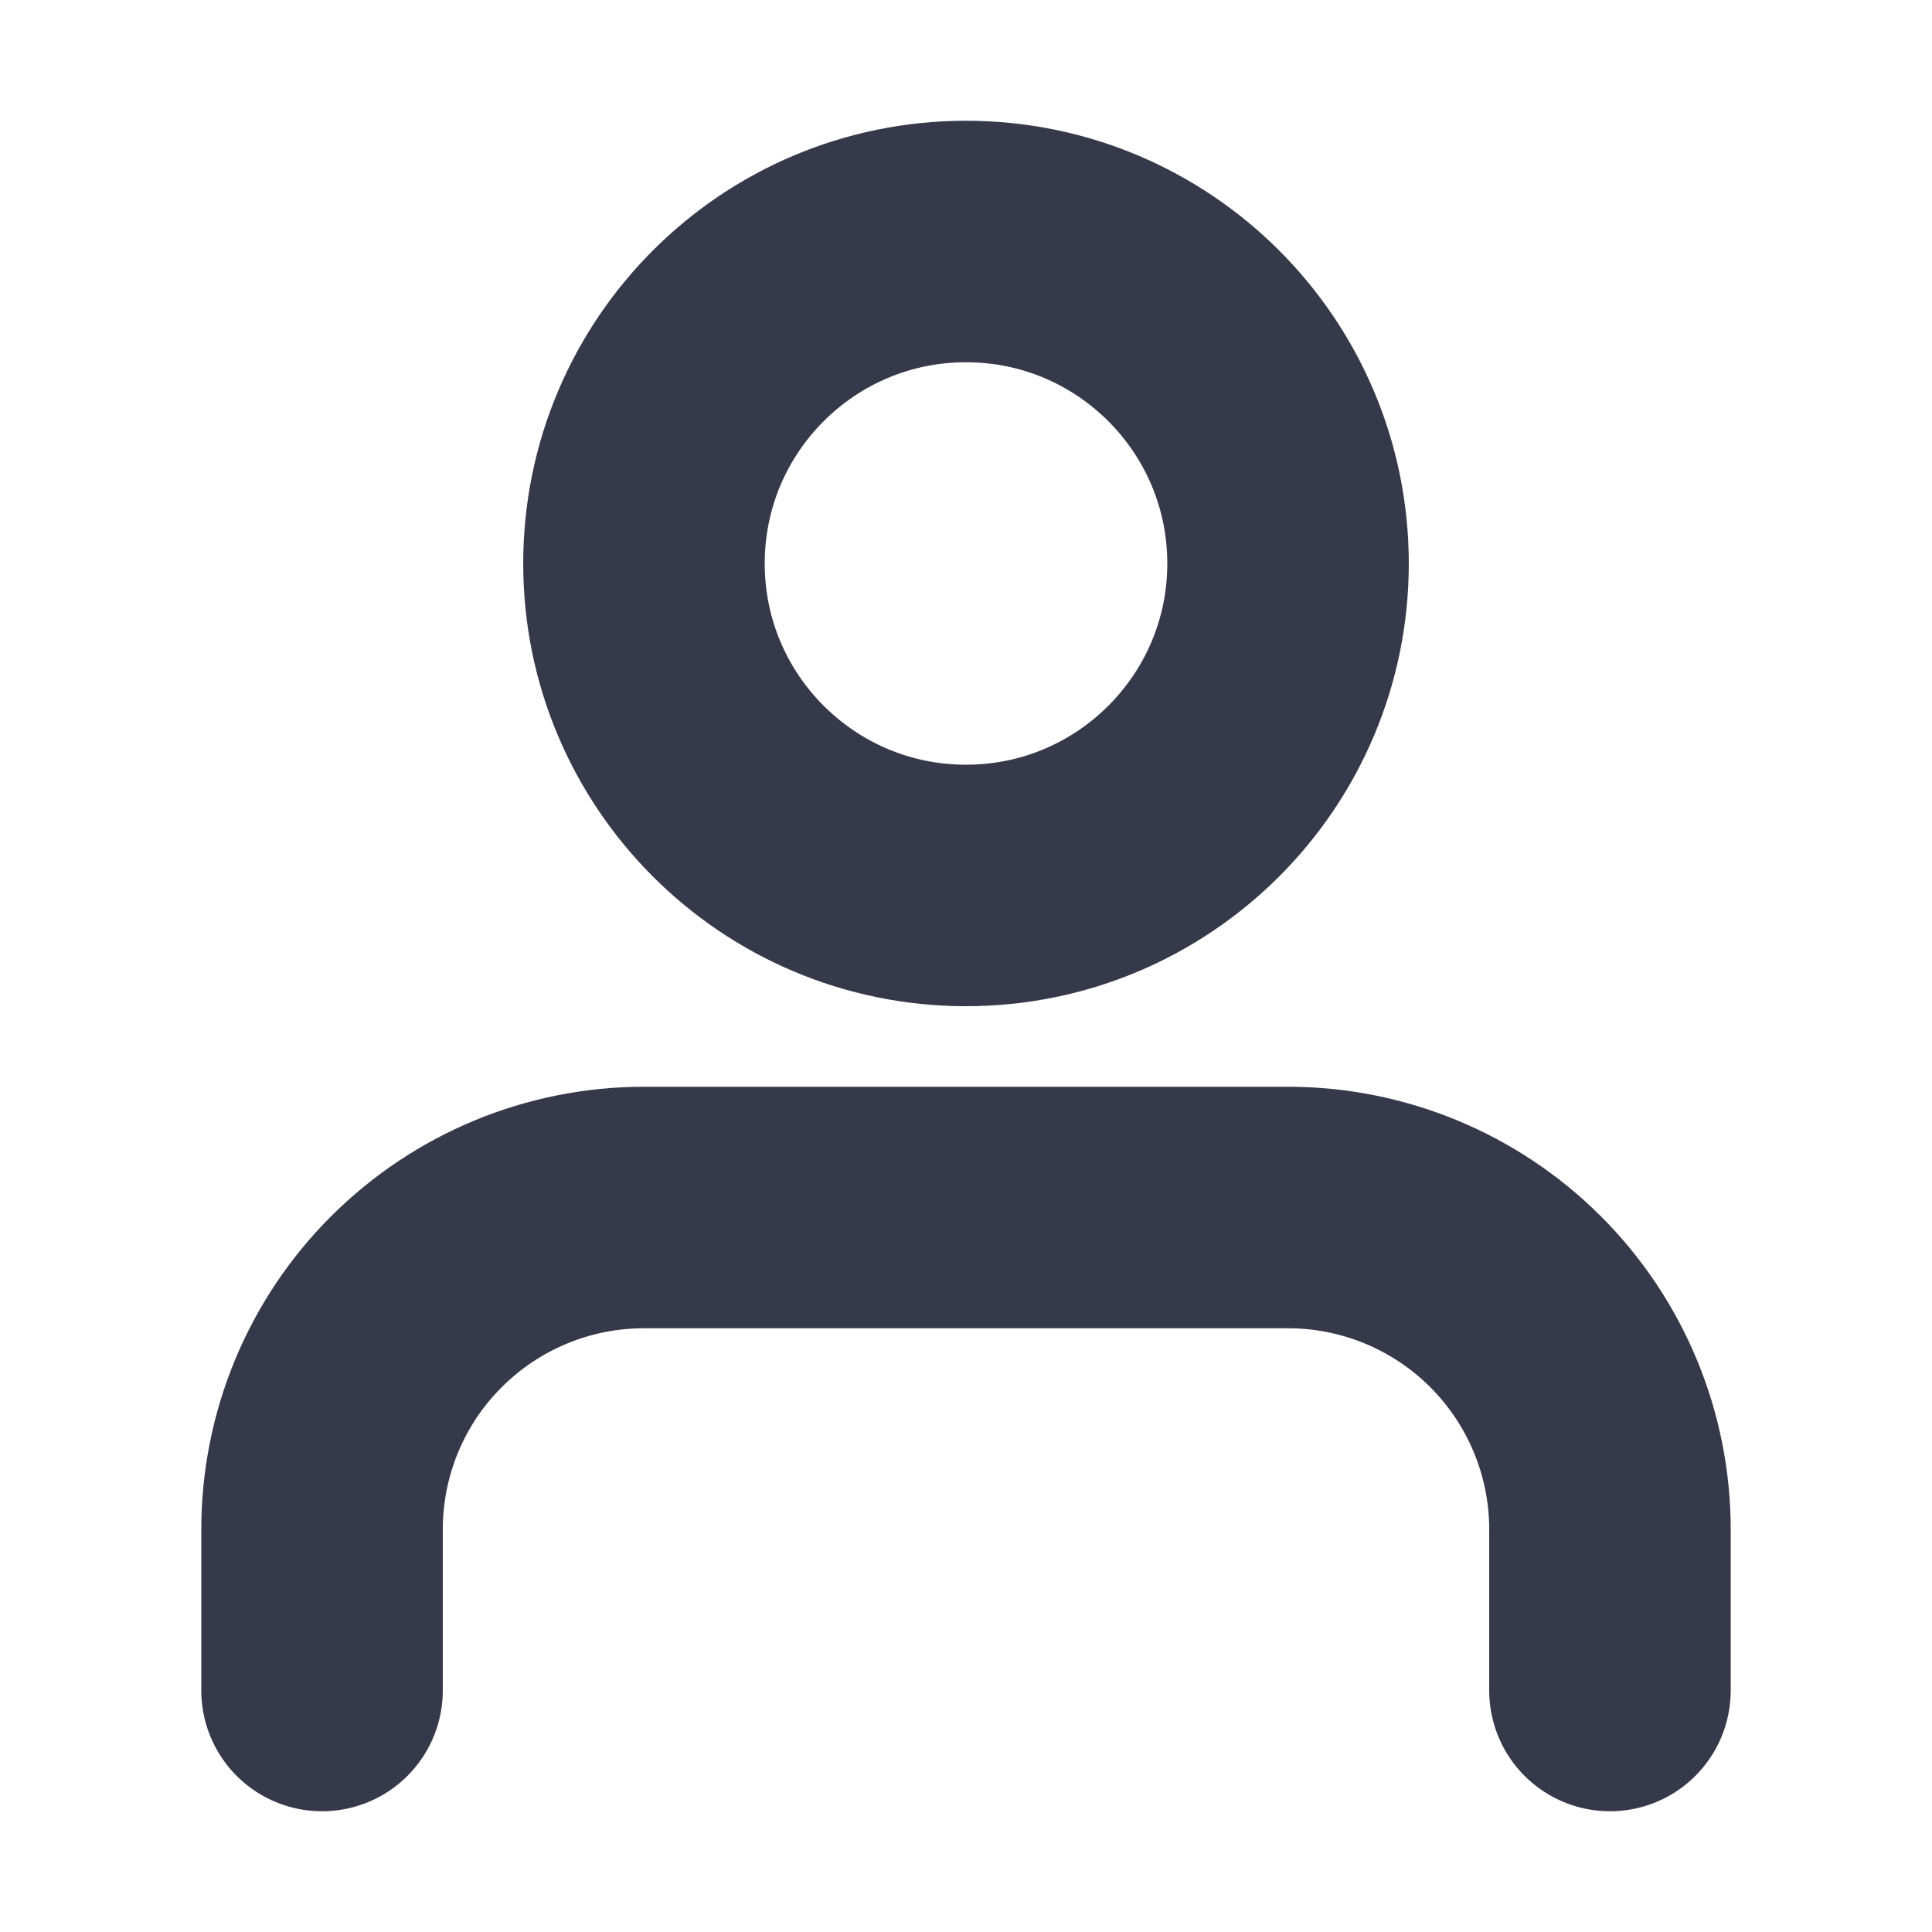 <svg width="16" height="16" viewBox="0 0 16 16" fill="none" xmlns="http://www.w3.org/2000/svg">
<path d="M13.333 14V12.667C13.333 11.959 13.052 11.281 12.552 10.781C12.052 10.281 11.374 10 10.666 10H5.333C4.626 10 3.948 10.281 3.448 10.781C2.947 11.281 2.667 11.959 2.667 12.667V14" stroke="#36394A" stroke-width="2" stroke-linecap="round" stroke-linejoin="round"/>
<path d="M8 7.333C9.473 7.333 10.667 6.139 10.667 4.667C10.667 3.194 9.473 2 8 2C6.527 2 5.333 3.194 5.333 4.667C5.333 6.139 6.527 7.333 8 7.333Z" stroke="#36394A" stroke-width="2" stroke-linecap="round" stroke-linejoin="round"/>
</svg>
